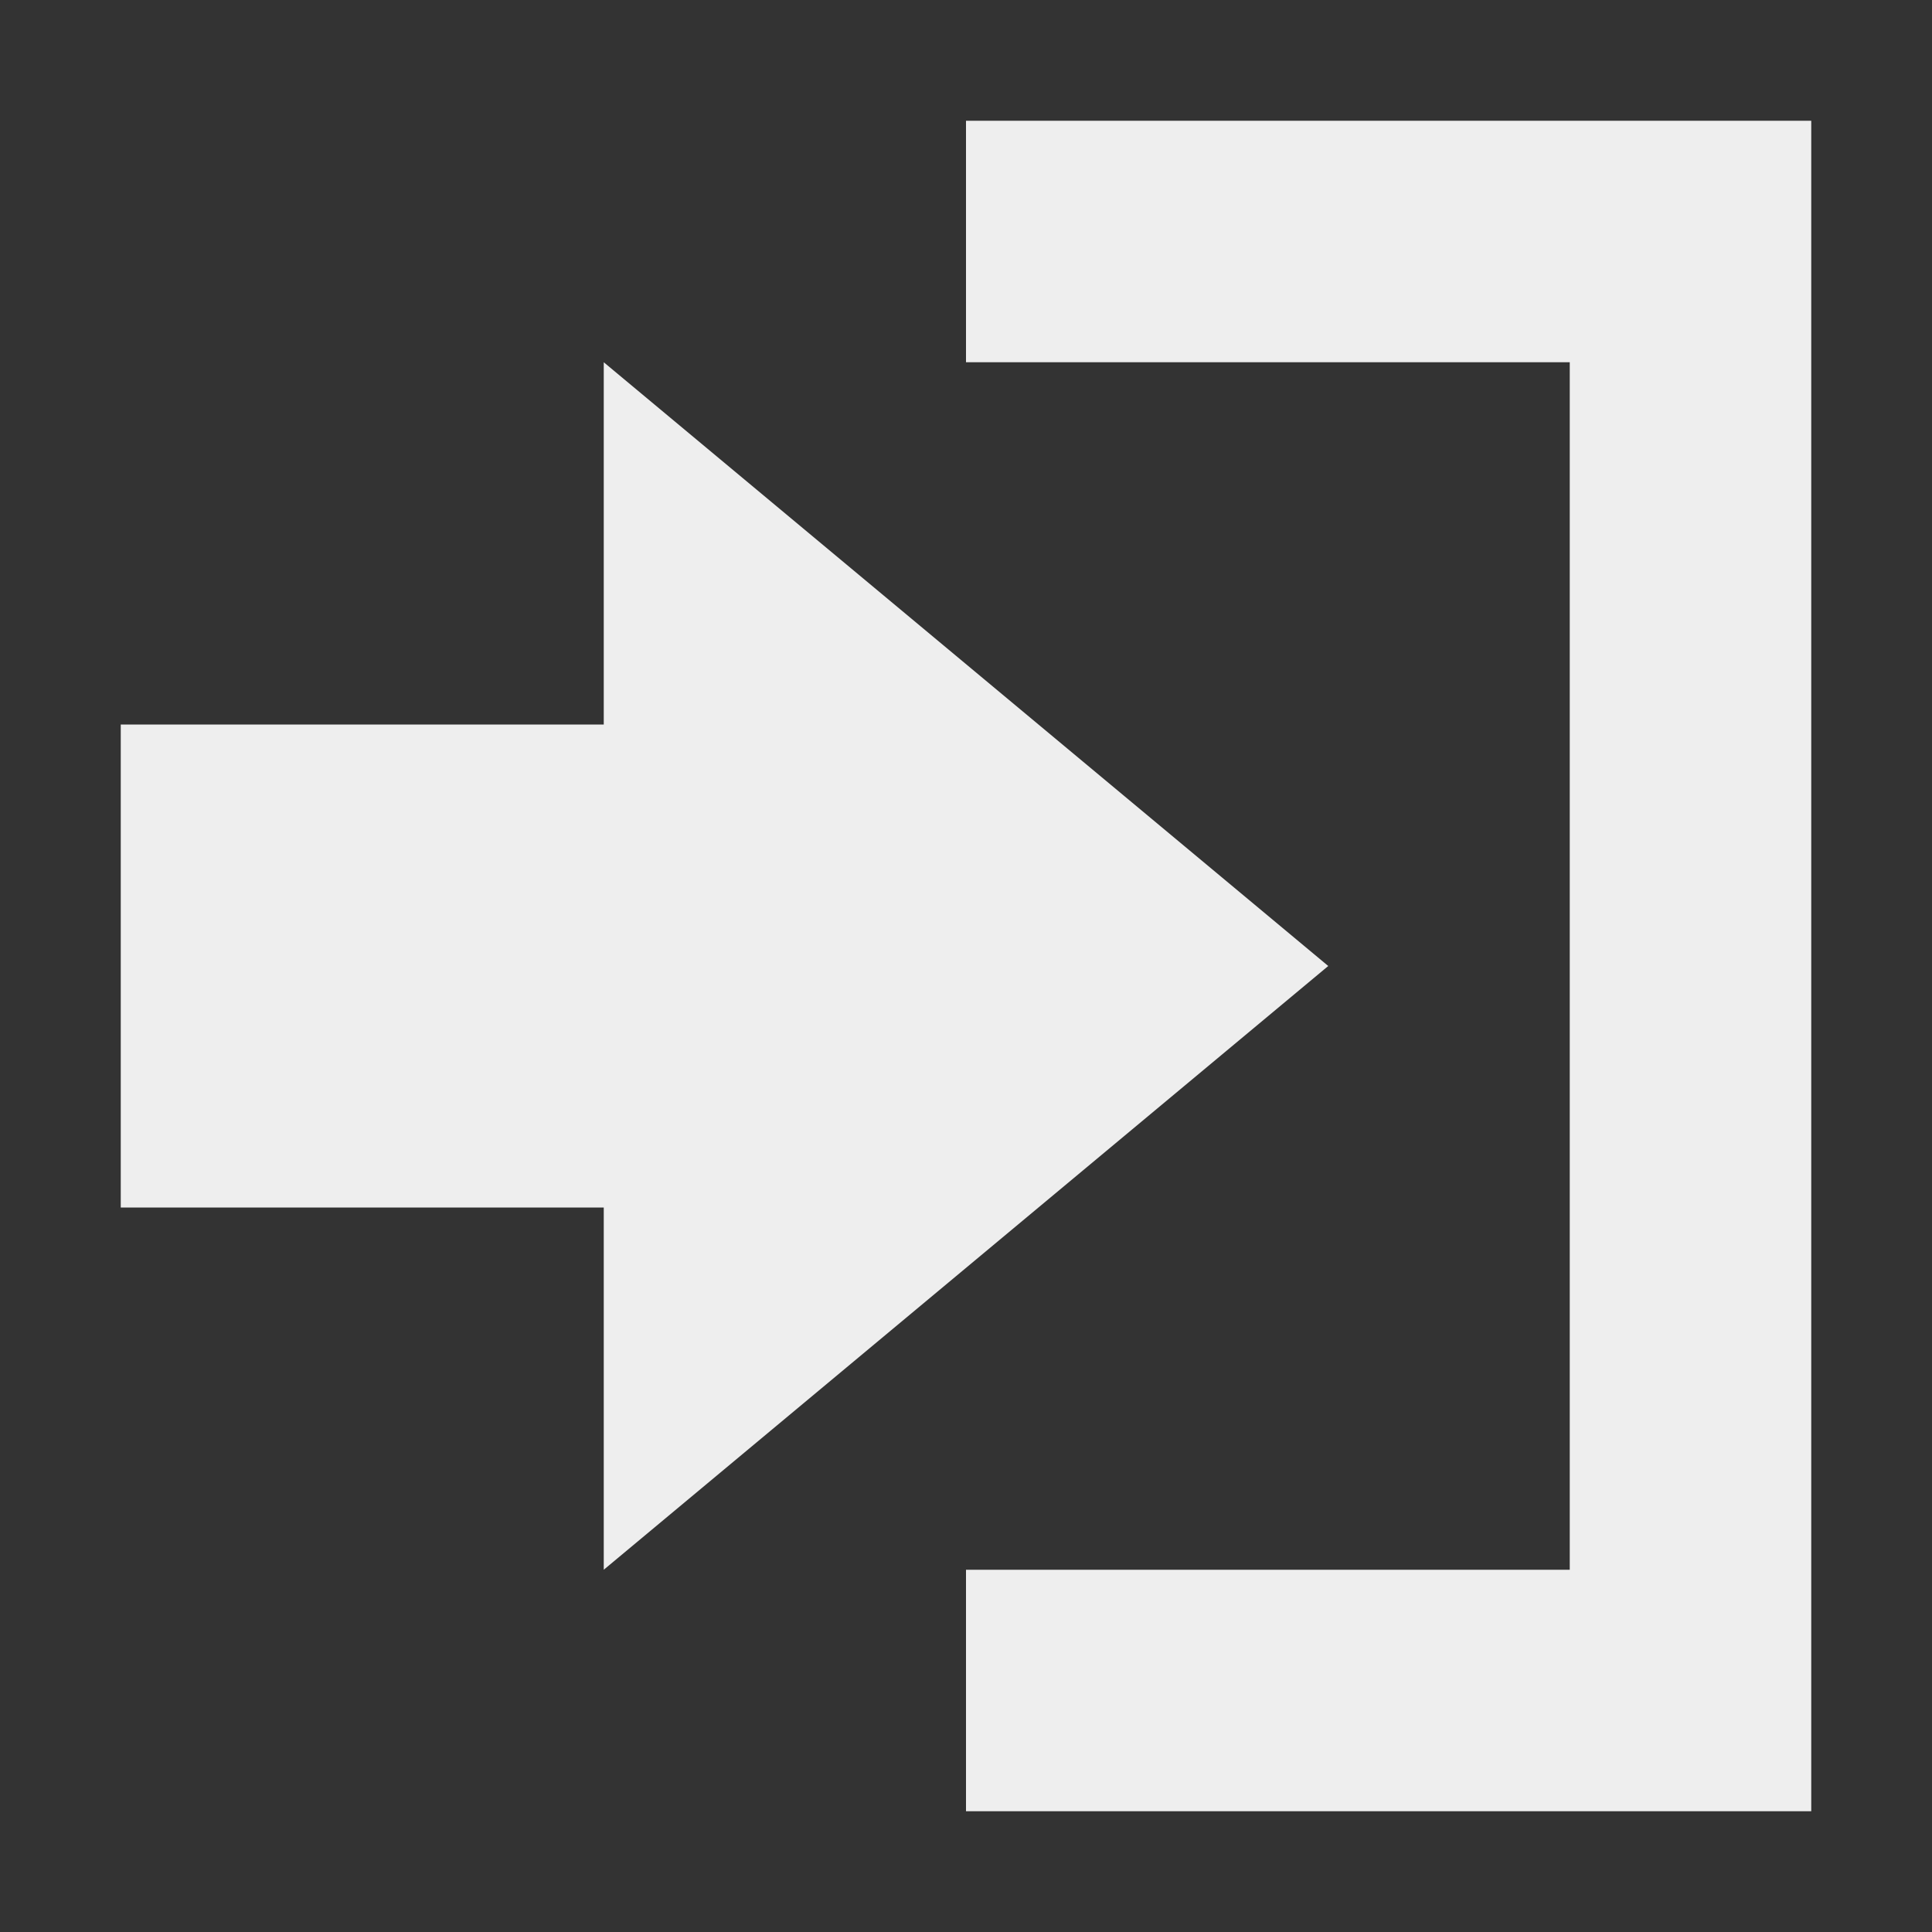 <?xml version="1.0" encoding="UTF-8"?>
<svg xmlns="http://www.w3.org/2000/svg" xmlns:xlink="http://www.w3.org/1999/xlink" width="16px" height="16px" viewBox="0 0 16 16" version="1.1">
<rect x="0" y="0" width="16" height="16" fill="#333333" stroke="none"/>
<g id="surface1">
<defs>
  <style id="current-color-scheme" type="text/css">
   .ColorScheme-Text { color:#eeeeee; } .ColorScheme-Highlight { color:#424242; }
  </style>
 </defs>
<path style="fill:currentColor" class="ColorScheme-Text" d="M 8 1 L 8 3 L 13 3 L 13 13 L 8 13 L 8 15 L 15 15 L 15 1 Z M 5 3 L 5 6 L 1 6 L 1 10 L 5 10 L 5 13 L 11 8 Z M 5 3 "/>
</g>
</svg>
